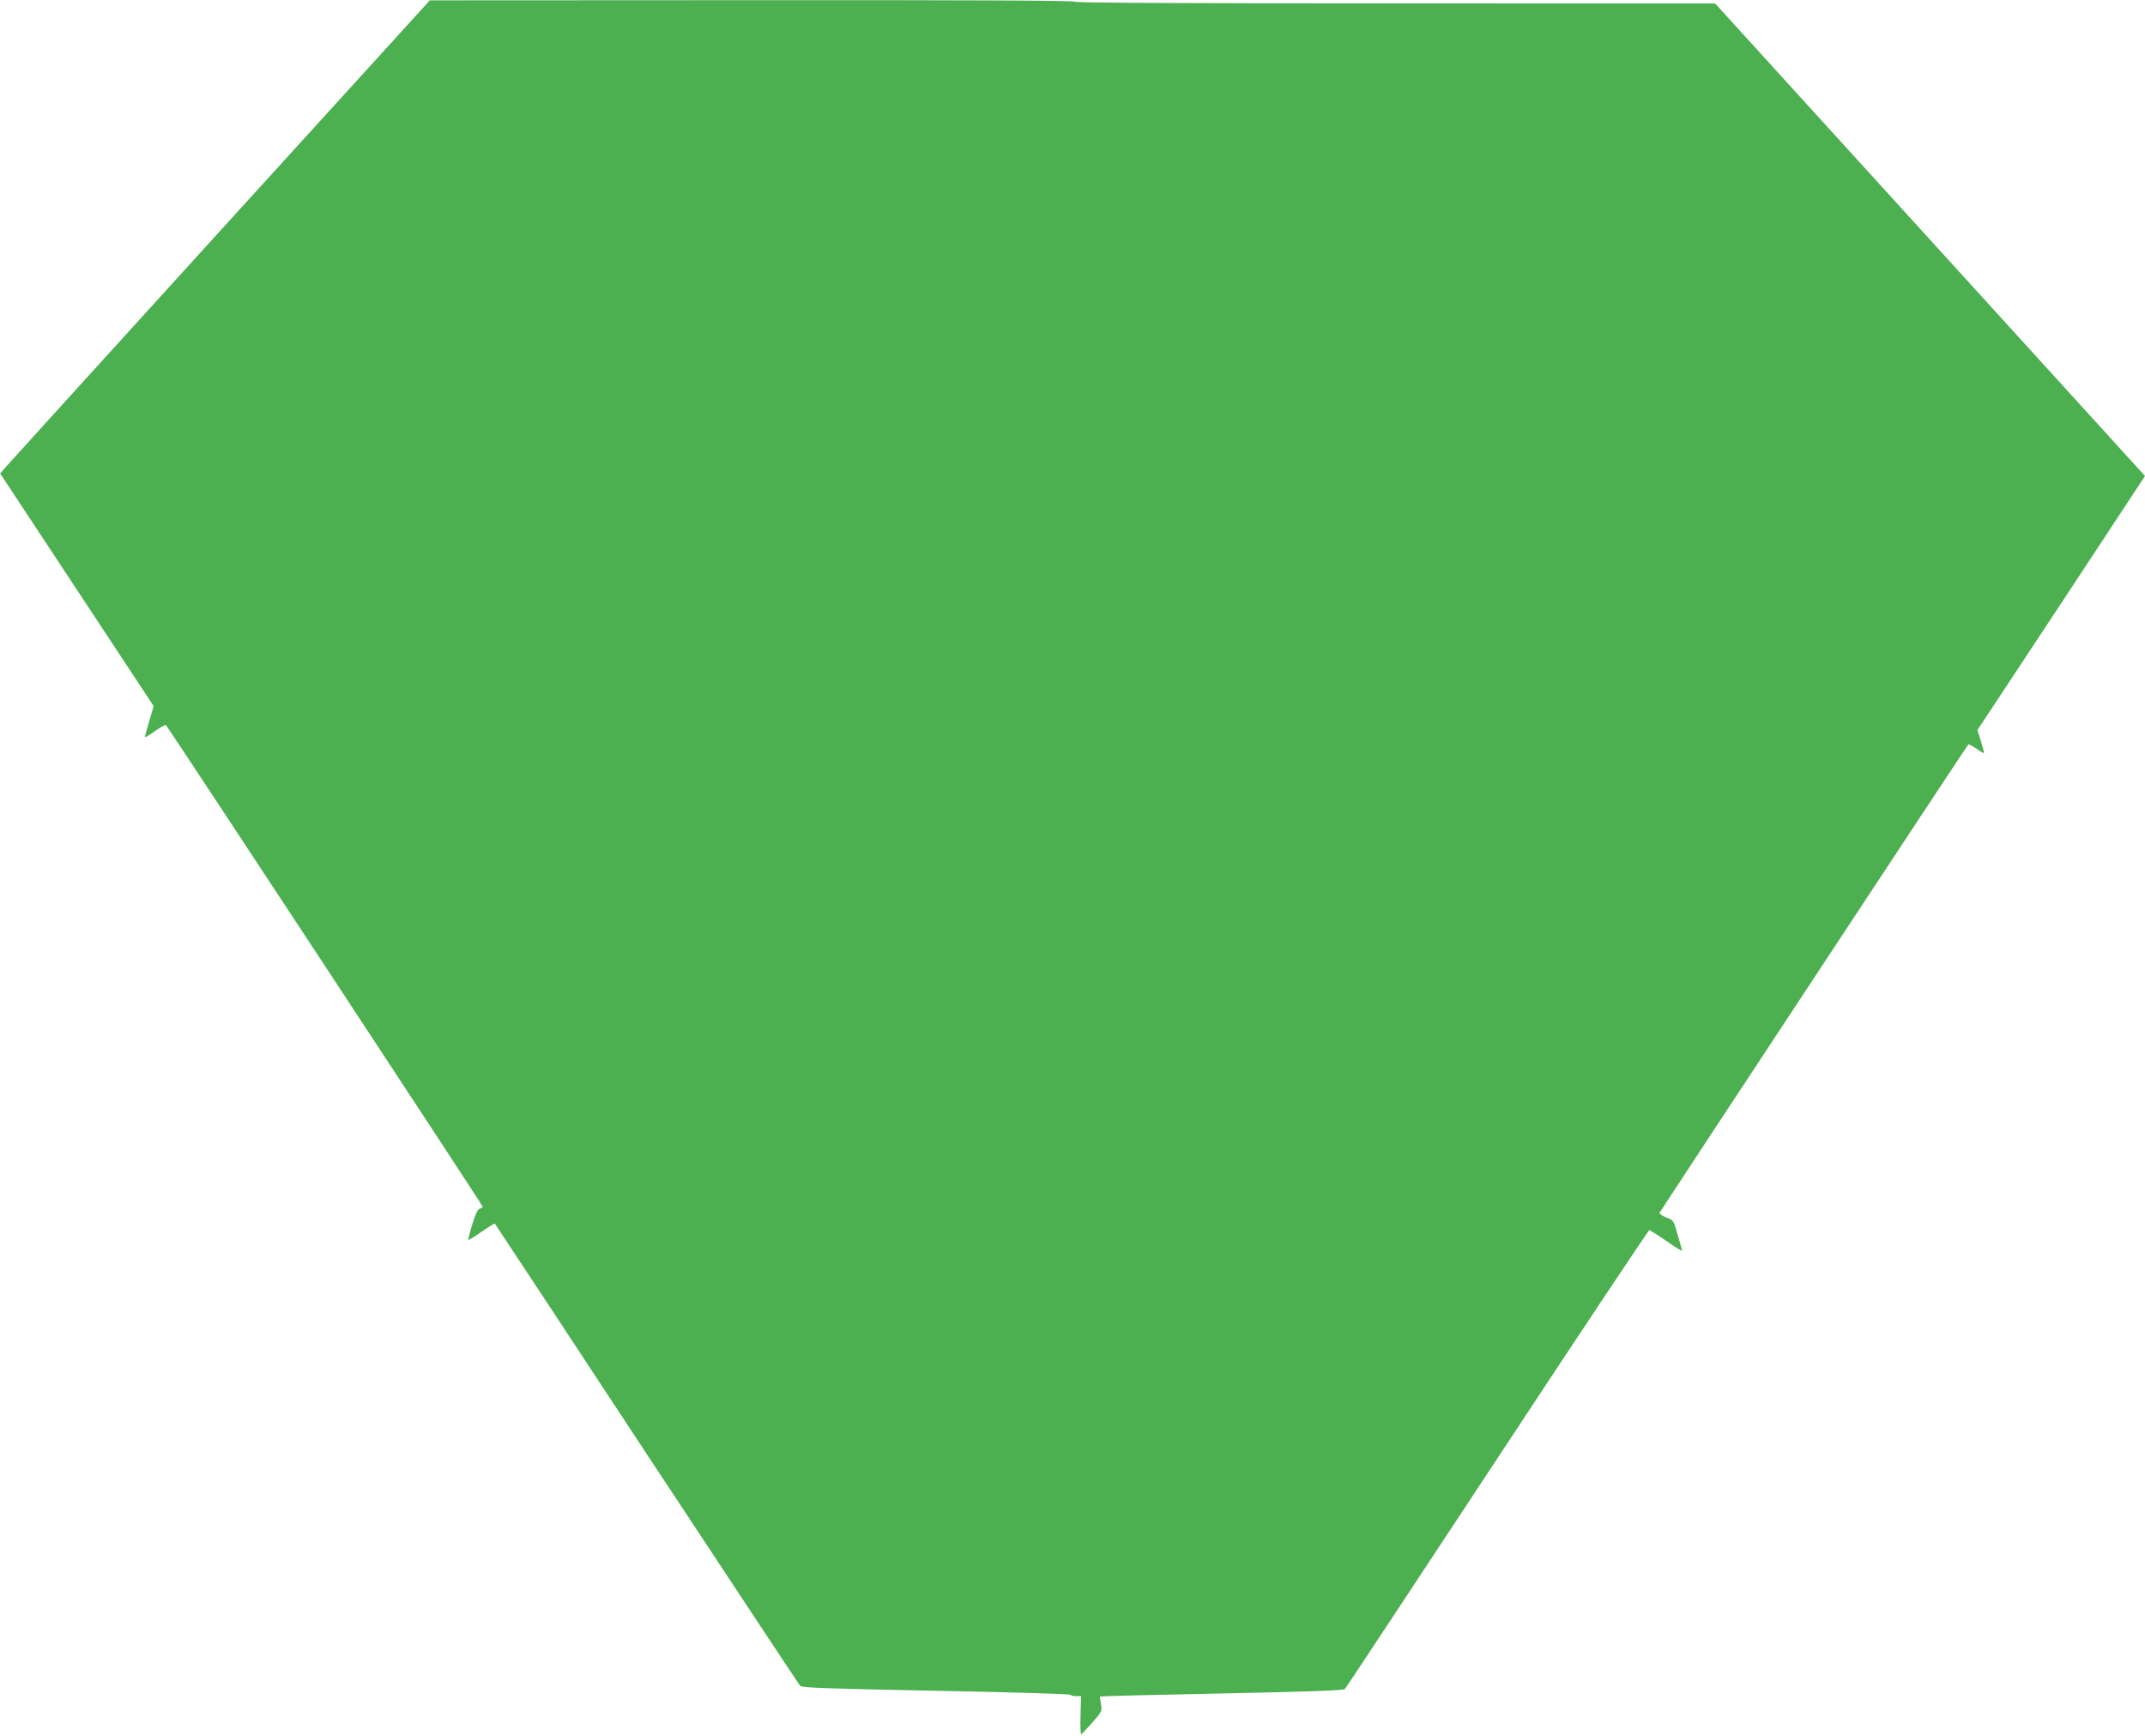 <?xml version="1.0" standalone="no"?>
<!DOCTYPE svg PUBLIC "-//W3C//DTD SVG 20010904//EN"
 "http://www.w3.org/TR/2001/REC-SVG-20010904/DTD/svg10.dtd">
<svg version="1.0" xmlns="http://www.w3.org/2000/svg"
 width="1280pt" height="1036pt" viewBox="0 0 1280 1036"
 preserveAspectRatio="xMidYMid meet">
<g transform="translate(0,1036) scale(0.1,-0.1)"
fill="#4caf50" stroke="none">
<path d="M1315 8984 c-687 -756 -1264 -1391 -1282 -1412 l-32 -37 458 -694
458 -694 -27 -91 c-15 -50 -26 -93 -25 -95 2 -1 30 15 61 38 32 23 61 38 65
34 17 -19 1889 -2864 1889 -2872 0 -5 -8 -11 -18 -13 -12 -4 -25 -32 -44 -94
-15 -49 -25 -90 -23 -92 2 -2 38 20 79 49 42 29 77 51 79 48 2 -2 410 -620
906 -1374 497 -753 909 -1376 916 -1384 11 -11 159 -16 812 -29 439 -8 800
-19 801 -24 2 -4 17 -8 33 -8 l30 0 -3 -115 c-2 -63 0 -114 4 -113 3 2 33 33
66 70 58 67 59 69 52 110 -5 24 -7 44 -5 46 1 2 328 10 726 18 538 11 727 18
735 27 6 7 415 625 909 1375 493 749 902 1362 907 1362 5 0 53 -30 106 -67 52
-37 93 -61 90 -53 -2 8 -15 52 -28 97 -23 82 -24 83 -67 99 -24 10 -42 22 -40
28 5 11 1835 2787 1843 2795 2 3 24 -10 49 -27 25 -17 45 -28 45 -24 0 4 -9
36 -20 72 l-20 65 37 55 c20 30 245 371 500 757 l463 703 -1282 1409 -1283
1410 -1912 1 c-1269 0 -1913 3 -1913 10 0 7 -647 10 -1922 9 l-1923 -1 -1250
-1374z"/>
</g>
</svg>
